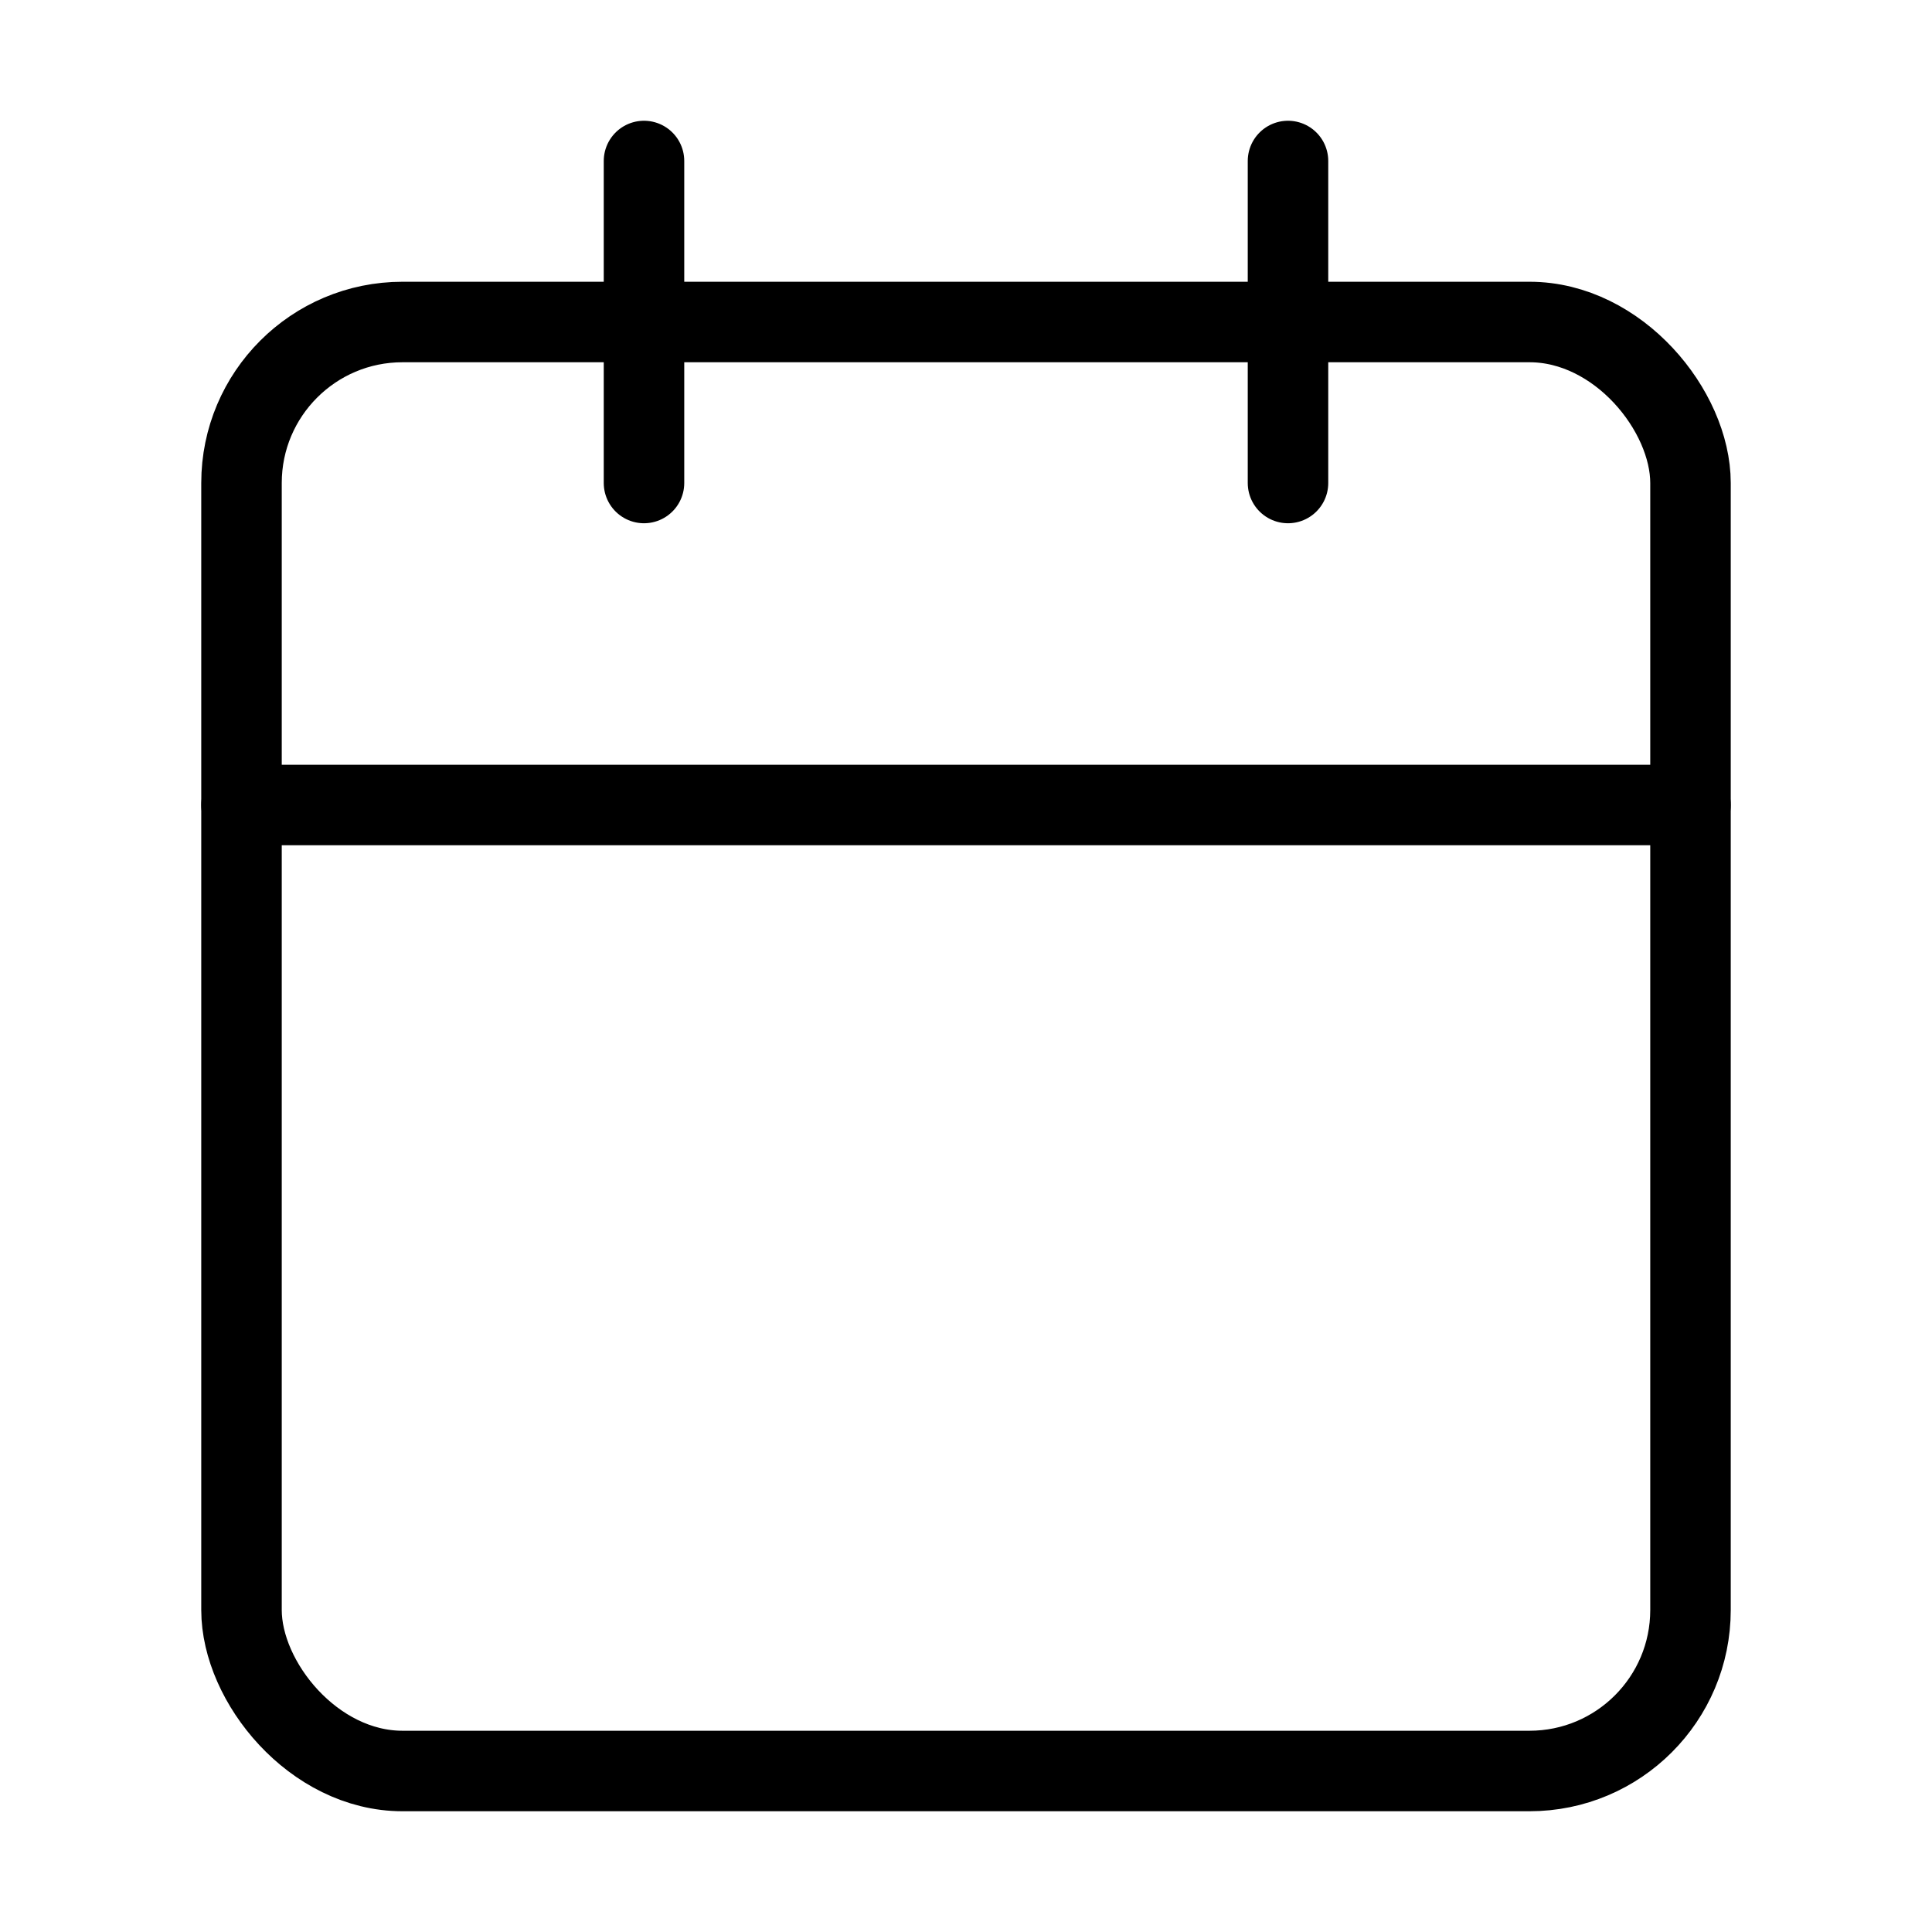 <?xml version="1.0" encoding="UTF-8"?> <svg xmlns="http://www.w3.org/2000/svg" width="20" height="20" viewBox="0 0 24 24" fill="none" stroke="currentColor" stroke-width="1" stroke-linecap="round" stroke-linejoin="round" class="feather feather-calendar"> <rect x="3" y="4" width="18" height="18" rx="2" ry="2"></rect> <line x1="16" y1="2" x2="16" y2="6"></line> <line x1="8" y1="2" x2="8" y2="6"></line> <line x1="3" y1="10" x2="21" y2="10"></line> </svg> 